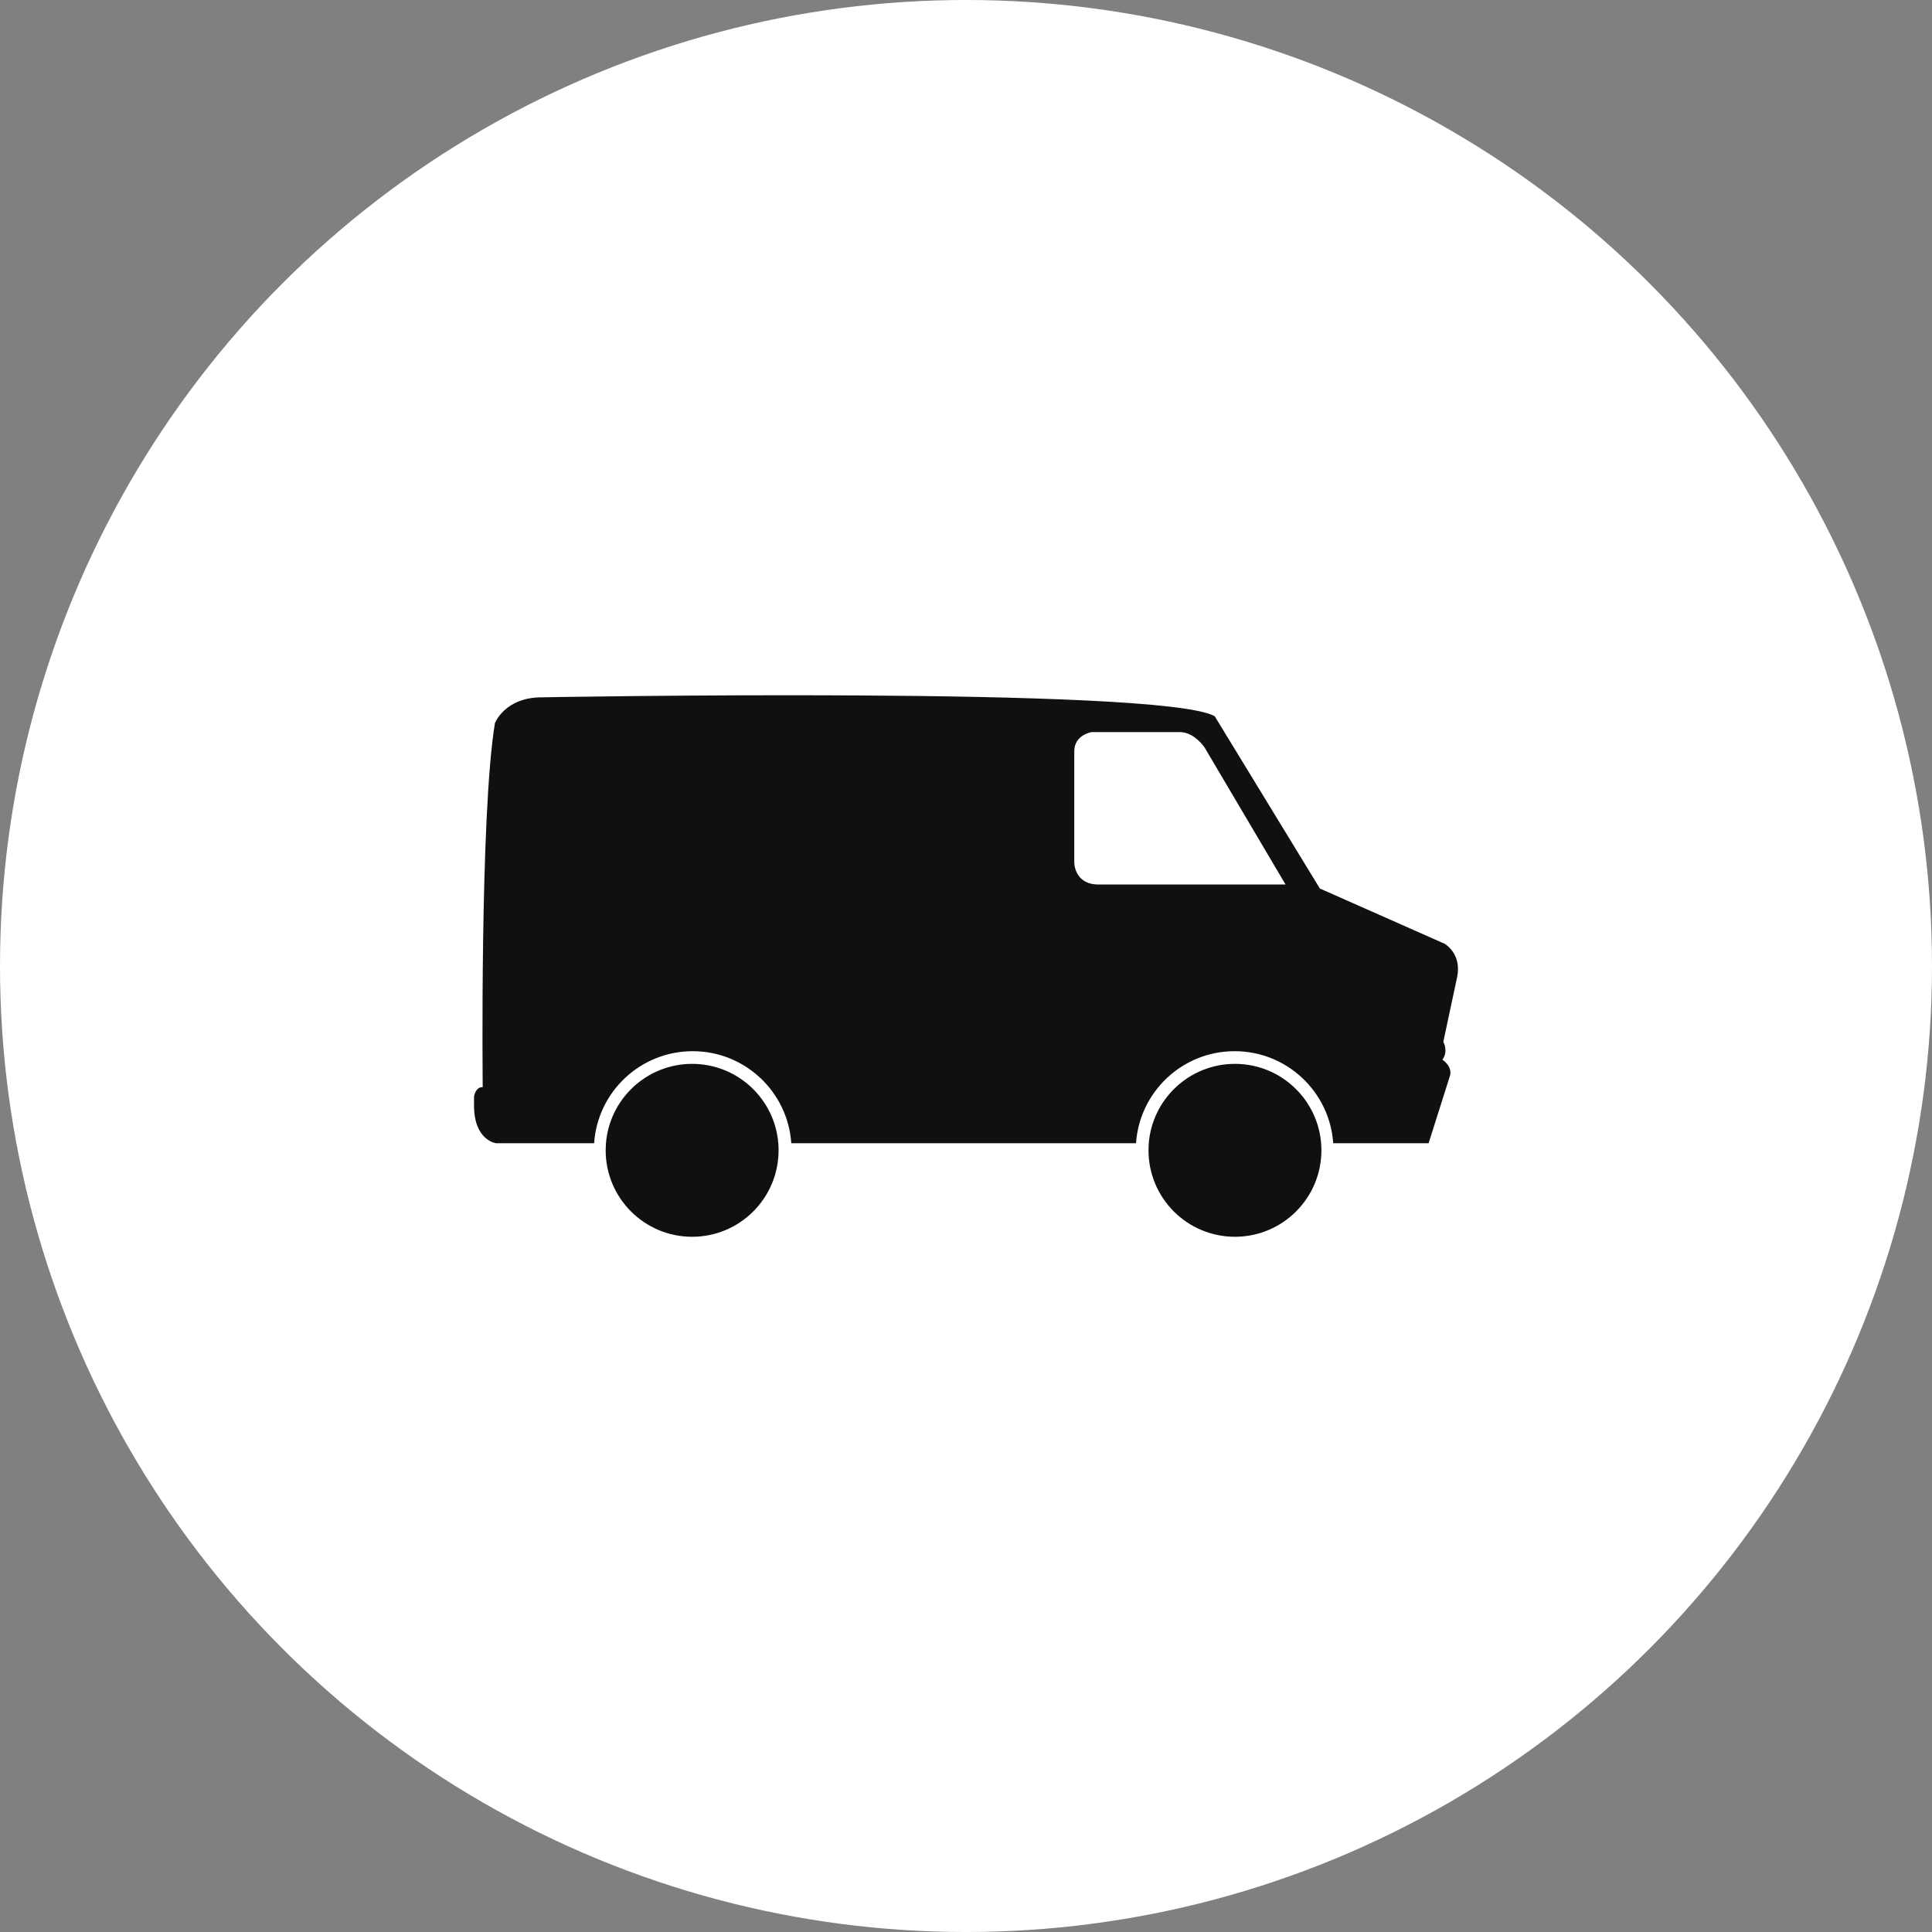 <?xml version="1.0" encoding="UTF-8"?>
<svg width="1200pt" height="1200pt" version="1.1" viewBox="0 0 1200 1200" xmlns="http://www.w3.org/2000/svg">
 <rect x="0" y="0" width="1200" height="1200" fill="#808080" stroke="none"/>
 <g>
  <path d="m1200 600c0 214.36-114.36 412.44-300 519.62-185.64 107.18-414.36 107.18-600 0-185.64-107.18-300-305.26-300-519.62s114.36-412.44 300-519.62c185.64-107.18 414.36-107.18 600 0 185.64 107.18 300 305.26 300 519.62" fill="#fff"/>
  <path d="m483.47 710.79c-1.898-27.93-25.164-50.004-53.574-50.004-28.414 0-51.668 22.074-53.574 50.004-0.082 1.223-0.129 2.449-0.129 3.695 0 29.66 24.047 53.699 53.699 53.699 29.66 0 53.699-24.047 53.699-53.699 0.008-1.246-0.035-2.473-0.121-3.695z" fill="#111010"/>
  <path d="m820.62 710.79c-1.898-27.93-25.156-50.004-53.574-50.004-28.414 0-51.668 22.074-53.574 50.004-0.078 1.223-0.117 2.449-0.117 3.695 0 29.66 24.039 53.699 53.695 53.699 29.652 0 53.699-24.047 53.699-53.699 0.008-1.246-0.039-2.473-0.129-3.695z" fill="#111010"/>
  <path d="m897.3 586.19-77.512-34.324-65.332-107.05c-34.25-18.734-417.98-11.699-417.98-11.699-22.98 0-29.066 16.059-29.066 16.059-9.418 57.027-7.586 226.03-7.586 226.03-4.777 0-5.394 6.023-5.394 6.023v5.394c0 21.793 13.641 23.449 13.641 23.449h60.949c2.164-31.934 28.75-57.16 61.23-57.16 32.473 0 59.066 25.227 61.234 57.156h214.13c2.168-31.93 28.754-57.156 61.234-57.156 32.48 0 59.059 25.227 61.242 57.156h59.246l13.285-41.934c1.664-5.82-4.707-9.961-4.707-9.961 3.879-5.262 0.555-11.082 0.555-11.082l8.578-40.145c3.051-14.66-7.746-20.75-7.746-20.75zm-215.09-36.82c-14.957 0-14.957-13.559-14.957-13.559v-69.207c0-10.238 10.801-11.902 10.801-11.902h54.812c8.855 0 15.227 9.418 15.227 9.418l50.379 85.25z" fill="#111010"/>
 </g>
</svg>
